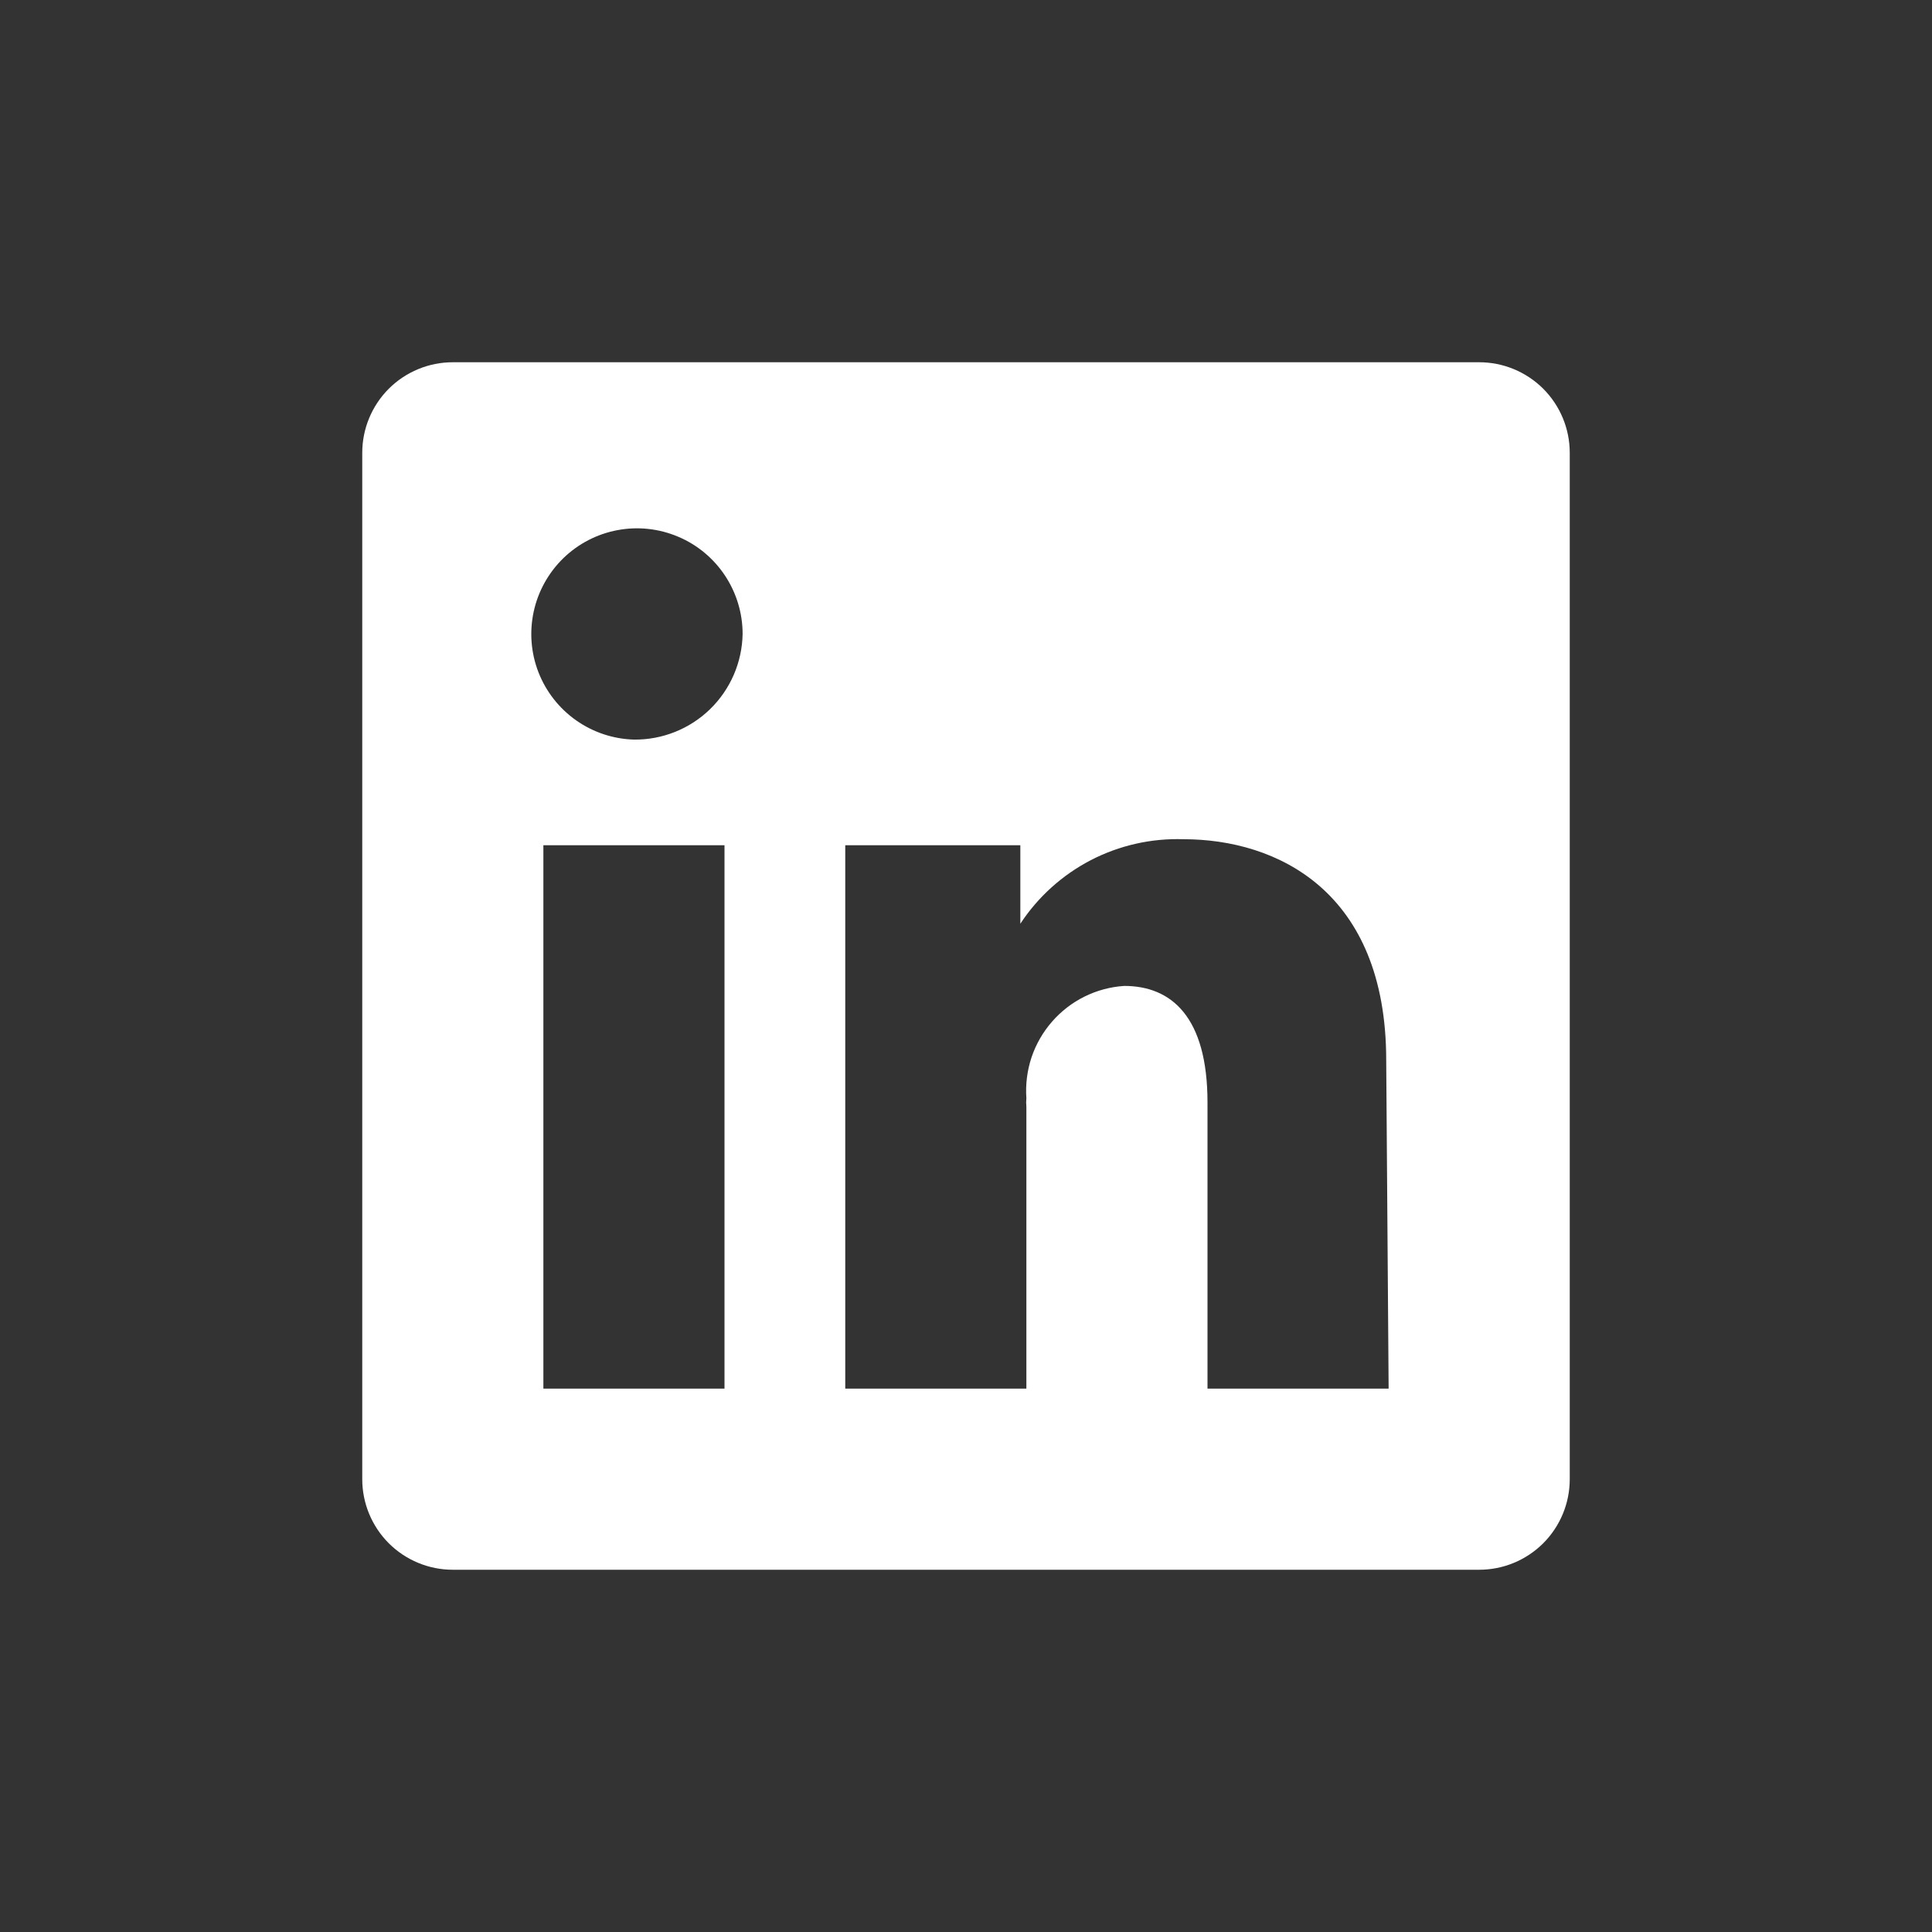<svg width="32" height="32" viewBox="0 0 32 32" fill="none" xmlns="http://www.w3.org/2000/svg">
    <rect x="0" y="0" width="32" height="32" fill="#333333" stroke="none"/>
    <path d="M24.5 6H7.5C7.102 6 6.721 6.158 6.439 6.439C6.158 6.721 6 7.102 6 7.5V24.5C6 24.898 6.158 25.279 6.439 25.561C6.721 25.842 7.102 26 7.5 26H24.5C24.898 26 25.279 25.842 25.561 25.561C25.842 25.279 26 24.898 26 24.5V7.5C26 7.102 25.842 6.721 25.561 6.439C25.279 6.158 24.898 6 24.5 6ZM12 23H9V14H12V23ZM10.5 12.25C10.156 12.24 9.823 12.129 9.542 11.931C9.261 11.733 9.044 11.456 8.919 11.136C8.794 10.815 8.767 10.465 8.84 10.129C8.913 9.793 9.084 9.486 9.33 9.246C9.577 9.006 9.889 8.844 10.227 8.781C10.565 8.717 10.914 8.755 11.231 8.889C11.548 9.022 11.818 9.247 12.008 9.533C12.198 9.82 12.3 10.156 12.3 10.5C12.292 10.97 12.098 11.418 11.761 11.746C11.424 12.074 10.97 12.255 10.5 12.25ZM23 23H20V18.26C20 16.84 19.4 16.33 18.62 16.33C18.391 16.345 18.168 16.405 17.962 16.507C17.757 16.609 17.574 16.75 17.424 16.923C17.273 17.096 17.158 17.297 17.085 17.514C17.013 17.732 16.984 17.961 17 18.19C16.995 18.236 16.995 18.284 17 18.33V23H14V14H16.9V15.3C17.192 14.855 17.594 14.493 18.067 14.247C18.54 14.002 19.068 13.883 19.6 13.9C21.15 13.9 22.96 14.76 22.96 17.56L23 23Z" fill="white"/>
</svg>
